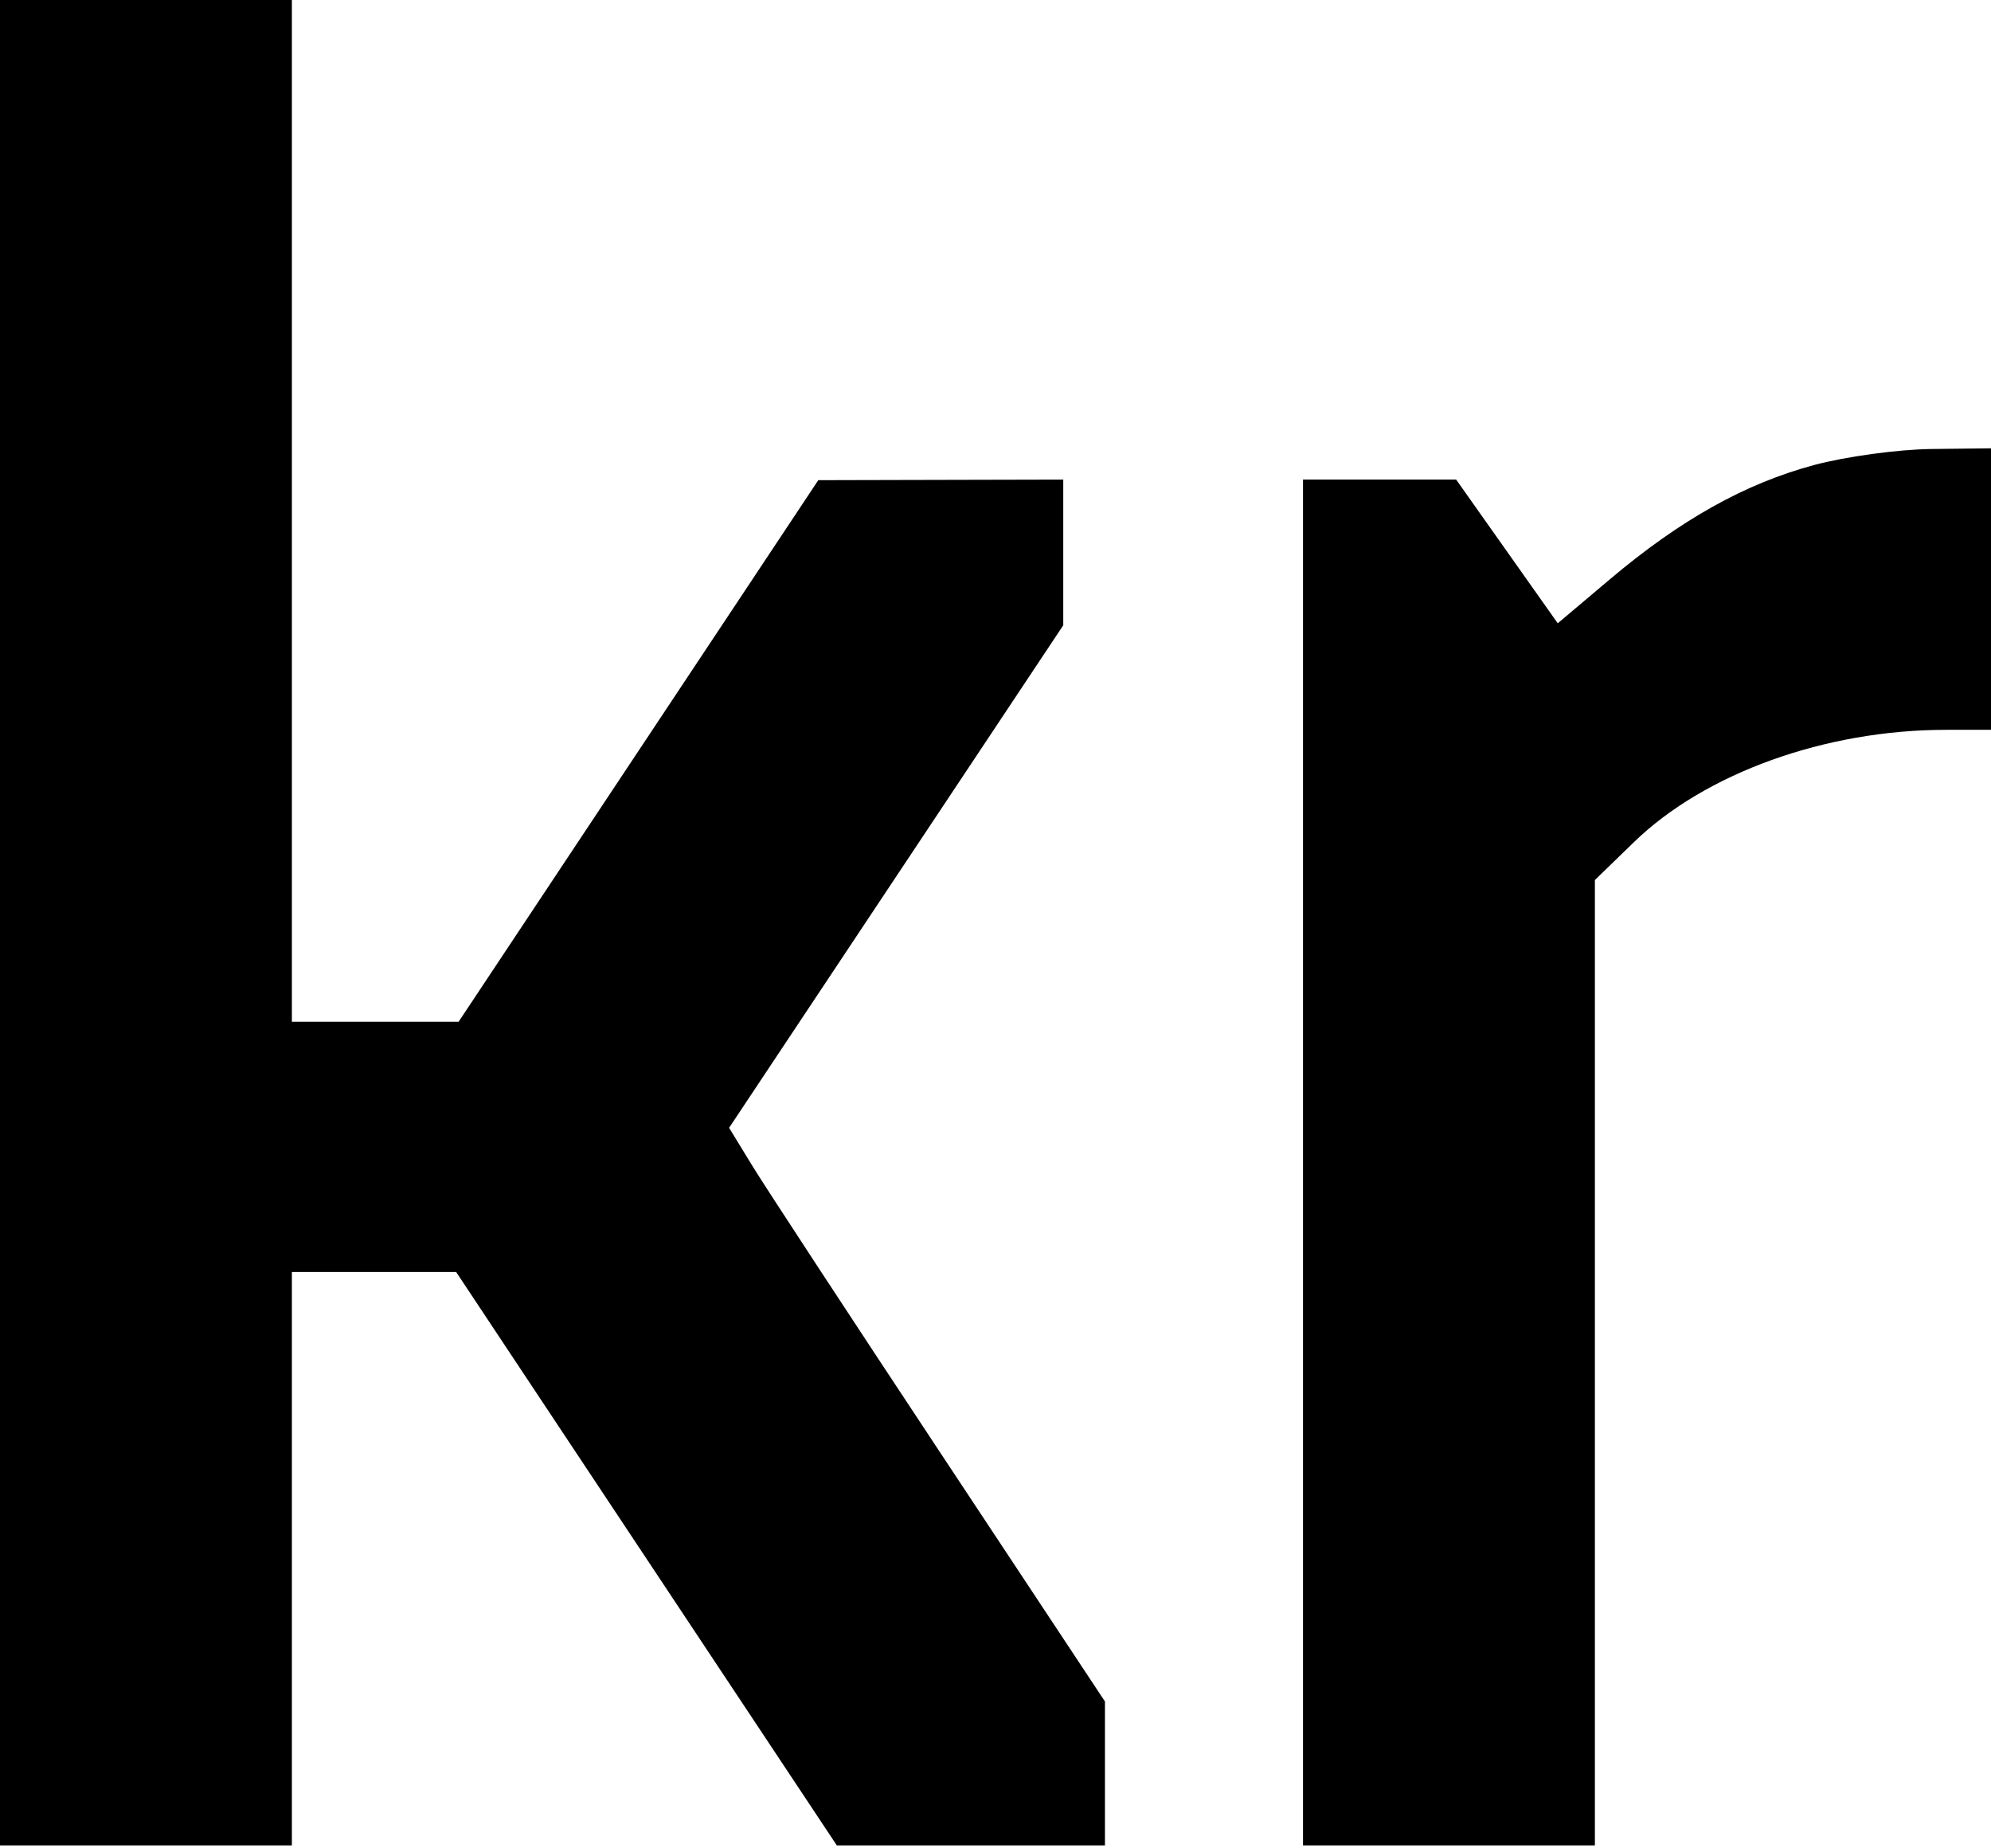 <svg width="500" height="464" viewBox="0 0 500 464" fill="#000000" xmlns="http://www.w3.org/2000/svg">
<path fill-rule="evenodd" clip-rule="evenodd" d="M0 231.675V463.351H36.649H73.298V391.361V319.372H93.924H114.55L162.351 391.361L210.152 463.351H243.819H277.487V445.283V427.217L236.16 364.785C213.432 330.45 192.194 298.039 188.966 292.767L183.099 283.175L225.058 220.086L267.016 156.997V138.709V120.419L236.257 120.49L205.497 120.563L160.335 188.552L115.173 256.545H94.236H73.298V128.272V0H36.649H0V231.675ZM455.56 116.762C438.264 121.411 422.029 130.487 404.369 145.385L391.196 156.495L378.442 138.458L365.688 120.419H346.456H327.225V291.885V463.351H363.874H400.524V342.154V220.958L410.34 211.44C428.217 194.11 458.411 183.246 488.702 183.246H500V147.906V112.565L484.948 112.738C476.668 112.832 463.445 114.644 455.56 116.762Z" fill="#000000"/>
</svg>
